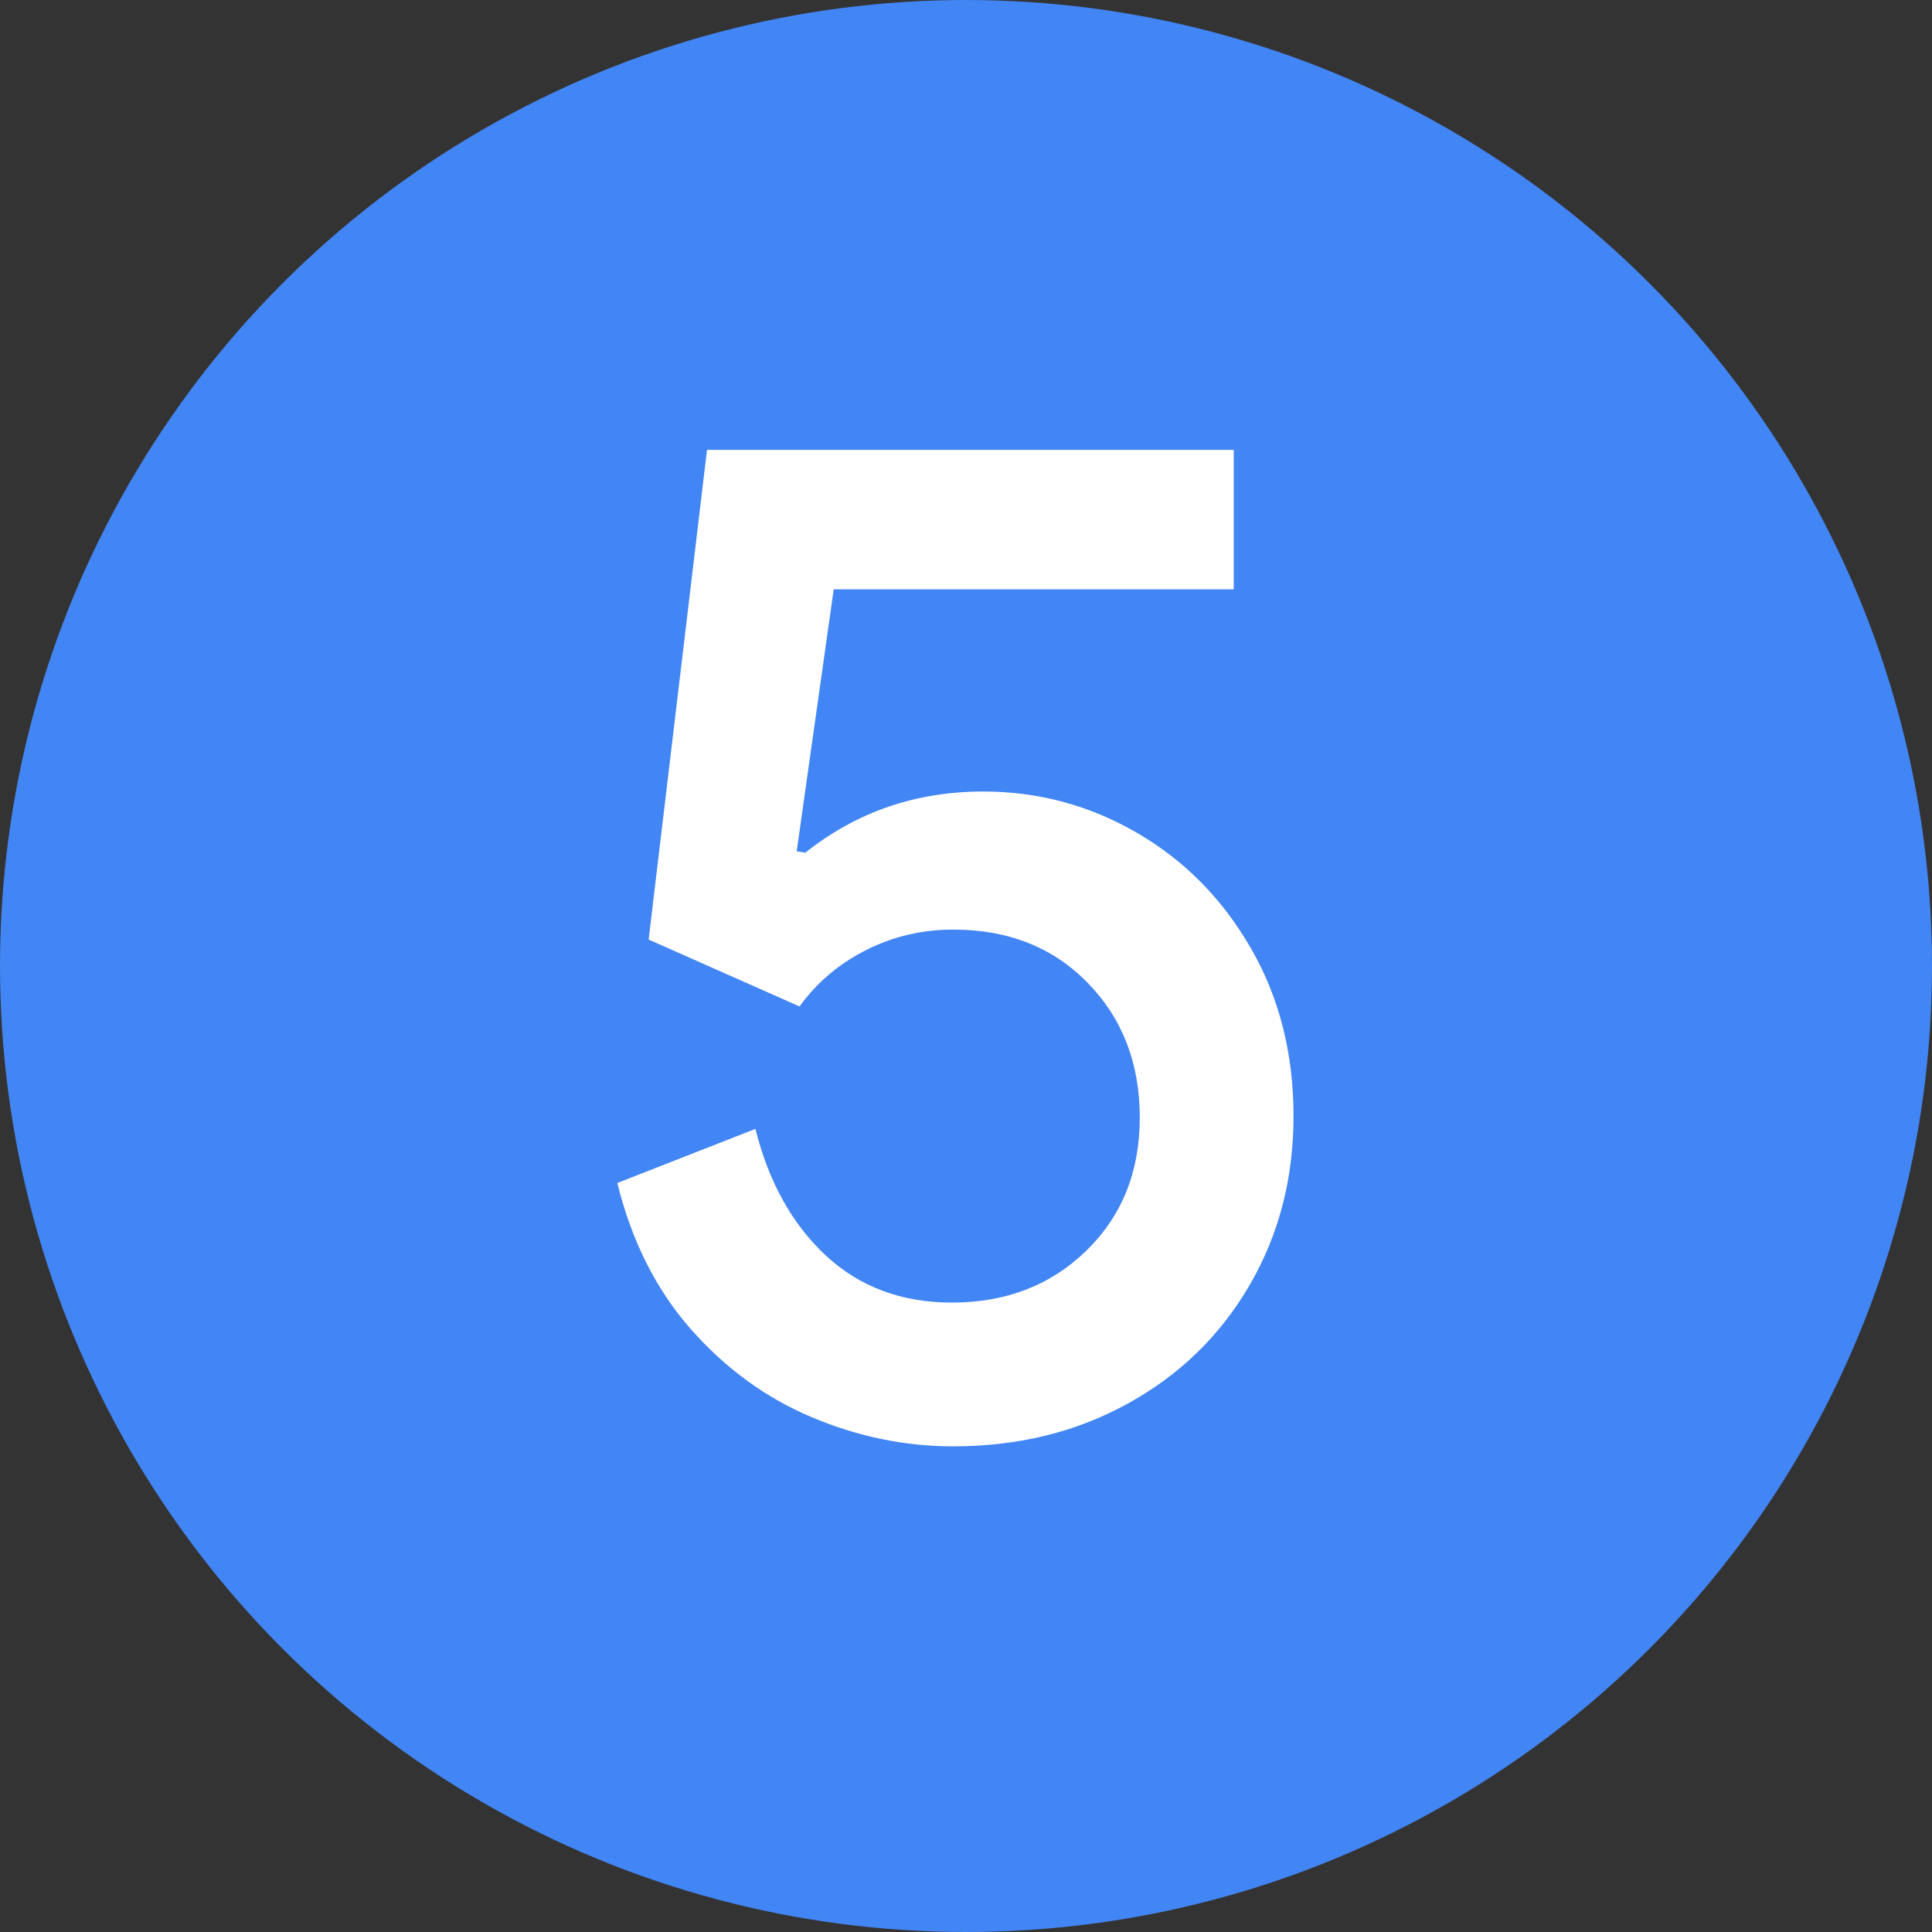 <?xml version="1.0" encoding="UTF-8"?>
<svg width="19px" height="19px" viewBox="0 0 19 19" version="1.1" xmlns="http://www.w3.org/2000/svg" xmlns:xlink="http://www.w3.org/1999/xlink" jetway-hooks="{}">
    <rect x="0" y="0" width="19" height="19" fill="#333333" stroke="none"/>
    <title>Numbers/5</title>
    <g jetway-hook-id="C82E2129-8762-434D-9512-C4FF7566B29E" id="Numbers/5" stroke="none" stroke-width="1" fill="none" fill-rule="evenodd">
        <g jetway-hook-id="6EAF1AE3-50DF-4589-83DB-C52B7CB1573D" id="5">
            <circle jetway-hook-id="1044E23A-67A4-4204-A87B-235E39E8B4B8" id="Oval" fill="#4285F4" cx="9.5" cy="9.5" r="9.5"></circle>
            <path d="M9.375,14.224 C10.01,14.224 10.582,14.084 11.09,13.804 C11.599,13.524 11.998,13.137 12.287,12.642 C12.576,12.147 12.721,11.592 12.721,10.976 C12.721,10.36 12.581,9.809 12.301,9.324 C12.021,8.839 11.648,8.461 11.181,8.19 C10.714,7.919 10.21,7.784 9.669,7.784 C9.007,7.784 8.423,7.985 7.919,8.386 L7.835,8.372 L8.199,5.796 L12.133,5.796 L12.133,4.424 L6.953,4.424 L6.379,9.24 L7.863,9.898 C8.031,9.665 8.248,9.48 8.514,9.345 C8.78,9.21 9.067,9.142 9.375,9.142 C9.916,9.142 10.357,9.317 10.698,9.667 C11.039,10.017 11.209,10.458 11.209,10.99 C11.209,11.522 11.034,11.958 10.684,12.299 C10.334,12.64 9.893,12.81 9.361,12.81 C8.867,12.81 8.454,12.656 8.122,12.348 C7.791,12.04 7.56,11.625 7.429,11.102 L6.071,11.634 C6.211,12.203 6.452,12.682 6.792,13.069 C7.133,13.456 7.529,13.746 7.982,13.937 C8.435,14.128 8.899,14.224 9.375,14.224 Z" jetway-hook-id="AC9F7E82-49D1-4F8F-8159-B3869A1CE332" fill="#FFFFFF" fill-rule="nonzero"></path>
        </g>
    </g>
</svg>